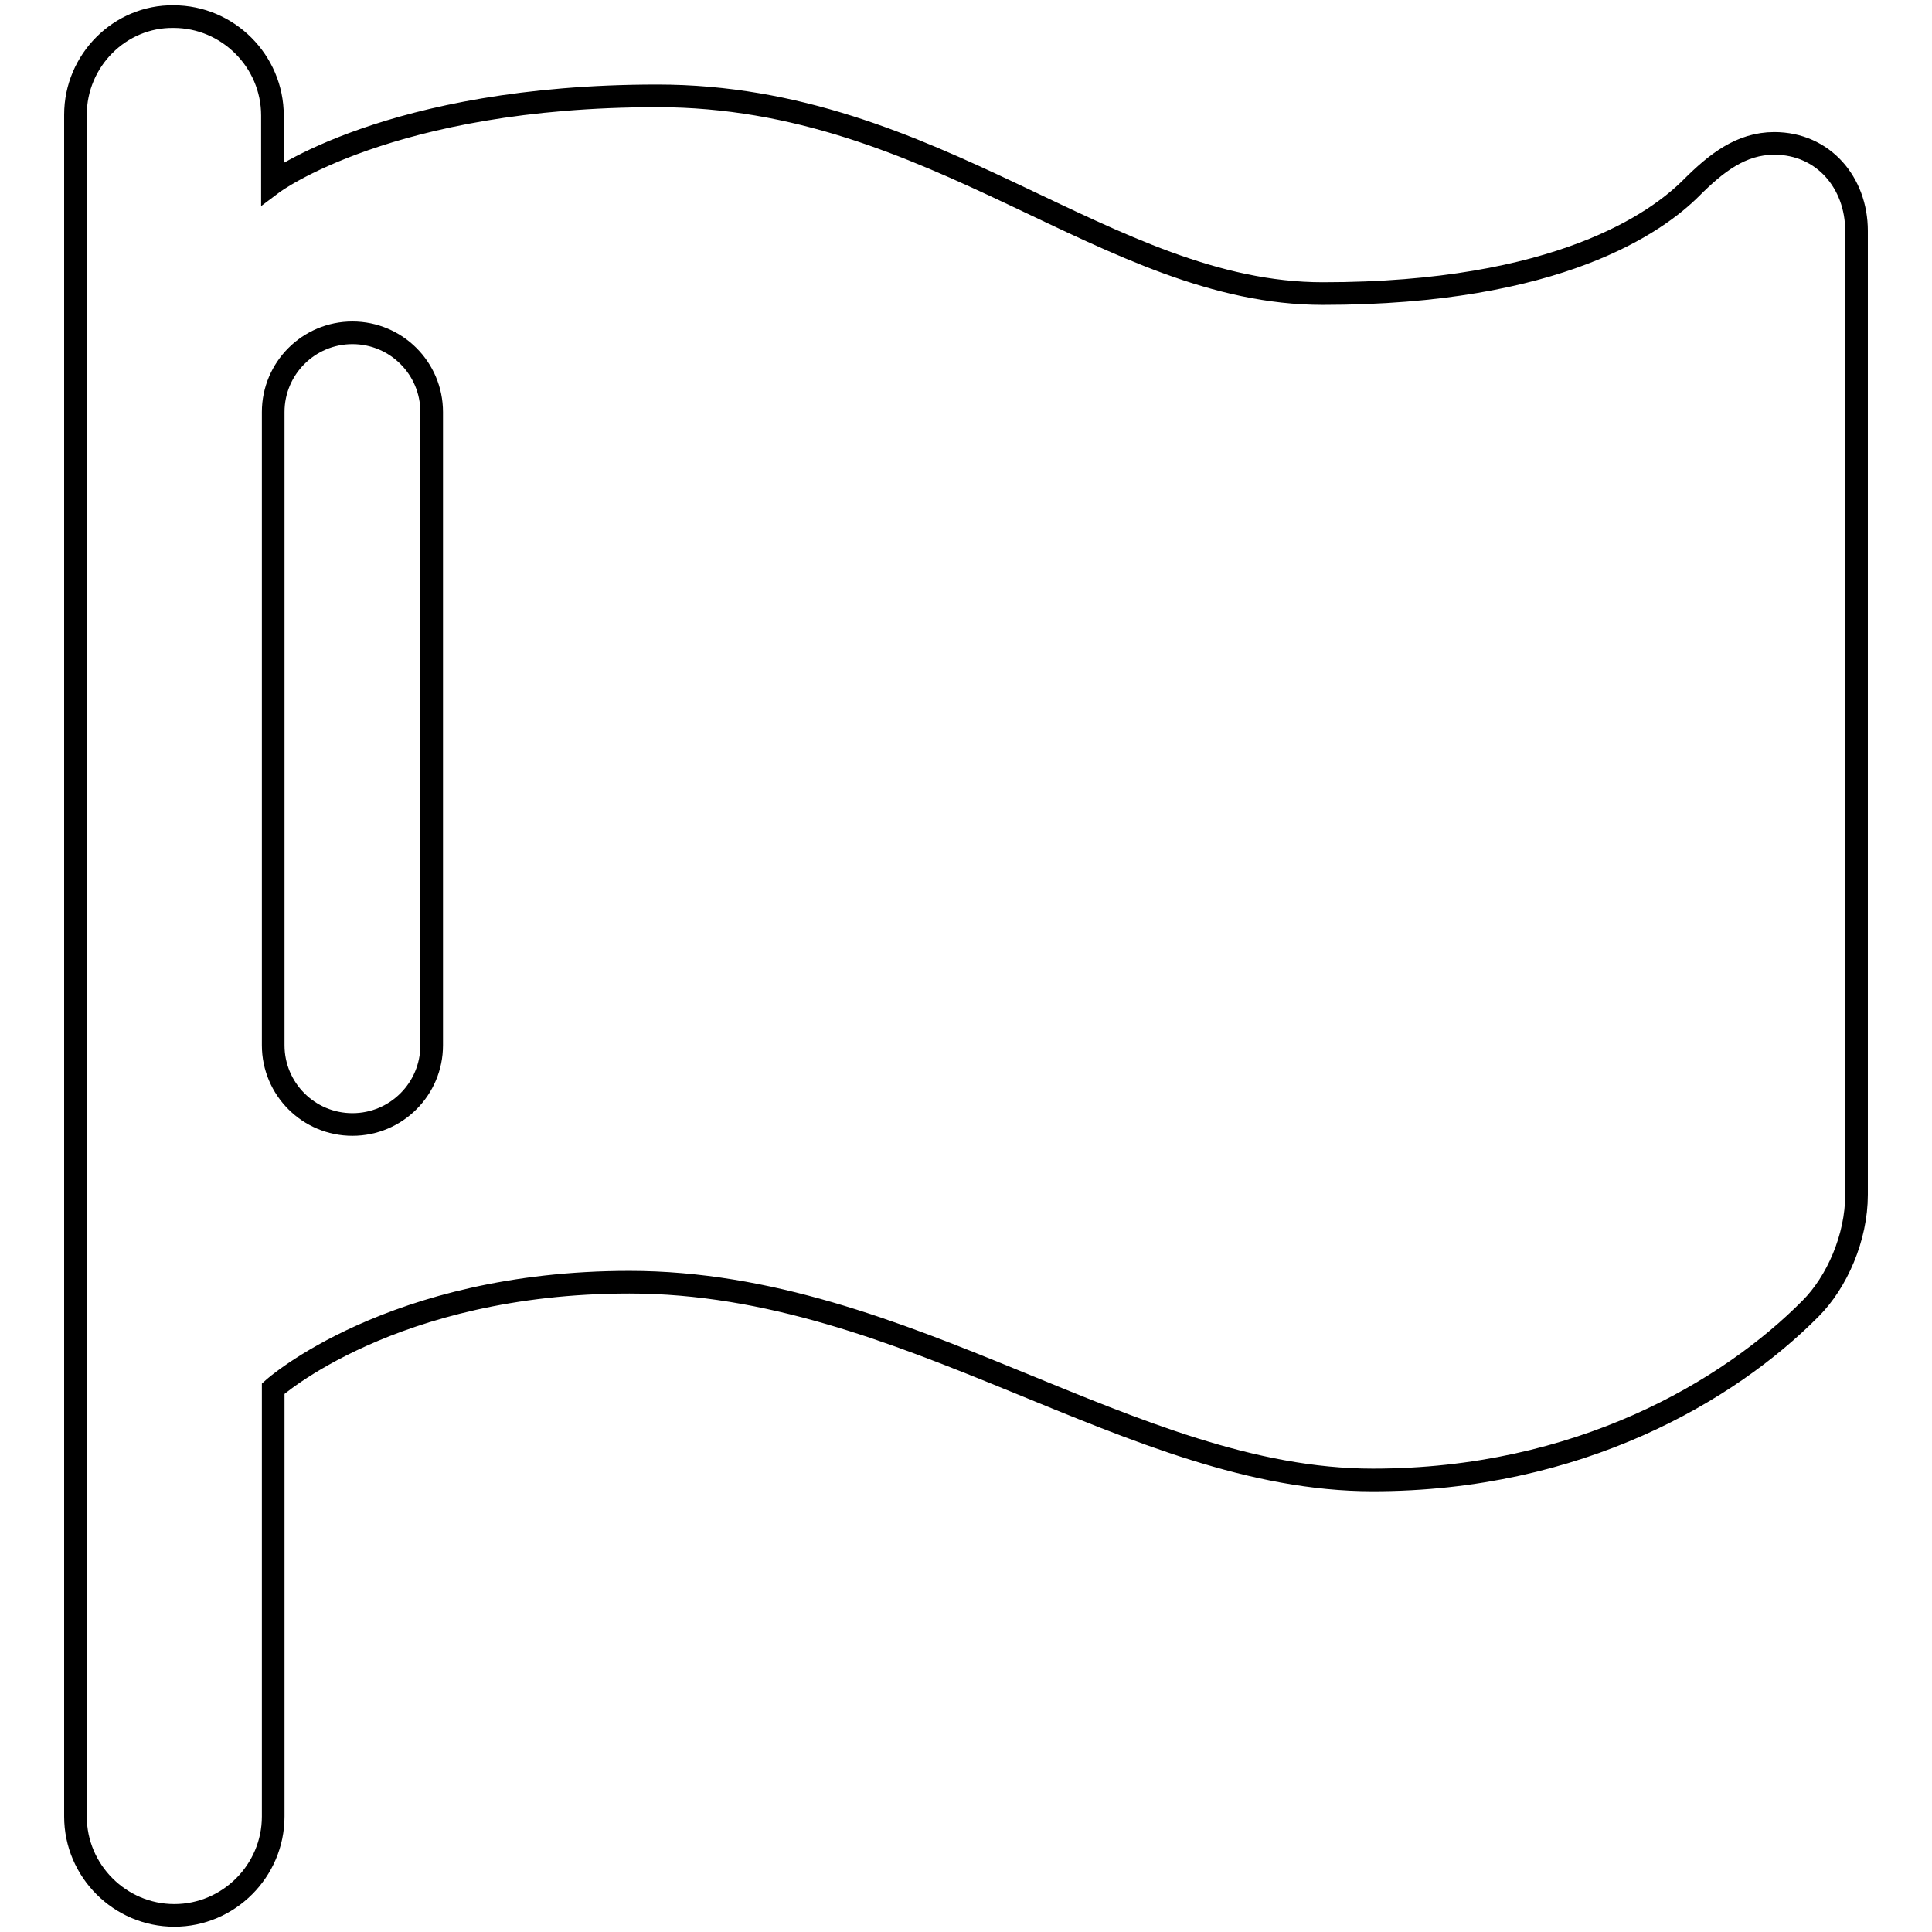 <?xml version="1.0" encoding="utf-8"?>
<!-- Svg Vector Icons : http://www.onlinewebfonts.com/icon -->
<!DOCTYPE svg PUBLIC "-//W3C//DTD SVG 1.1//EN" "http://www.w3.org/Graphics/SVG/1.1/DTD/svg11.dtd">
<svg version="1.1" xmlns="http://www.w3.org/2000/svg" xmlns:xlink="http://www.w3.org/1999/xlink" x="0px" y="0px" viewBox="0 0 256 256" enable-background="new 0 0 256 256" xml:space="preserve">
<g> <path stroke-width="3" fill-opacity="0" stroke="#000000"  d="M36.2,184c0,0,15.7-14.1,47.2-14.1c36.9,0,66.5,26.2,98.5,26.2c27.3,0,47.2-11.8,58-22.7 c3.5-3.5,6.1-9.4,6.1-15.1V30.6c0-6.4-4.4-11.6-10.9-11.6c-4.4,0-7.7,2.6-11,5.9c-4.5,4.5-17.5,14-48.8,14 c-28.6,0-51.2-26.2-88.2-26.2c-35.6,0-51,11.6-51,11.6v-9c0-7.2-5.9-13.1-13.1-13.1C15.9,2.1,10,8,10,15.2v225.5 c0,7.2,5.9,13.1,13.1,13.1c7.2,0,13.1-5.9,13.1-13.1L36.2,184L36.2,184z M57.2,54.6v83.9c0,5.8-4.7,10.5-10.5,10.5 c-5.8,0-10.5-4.7-10.5-10.5V54.6c0-5.8,4.7-10.5,10.5-10.5C52.5,44.1,57.2,48.8,57.2,54.6z"/></g>
</svg>
